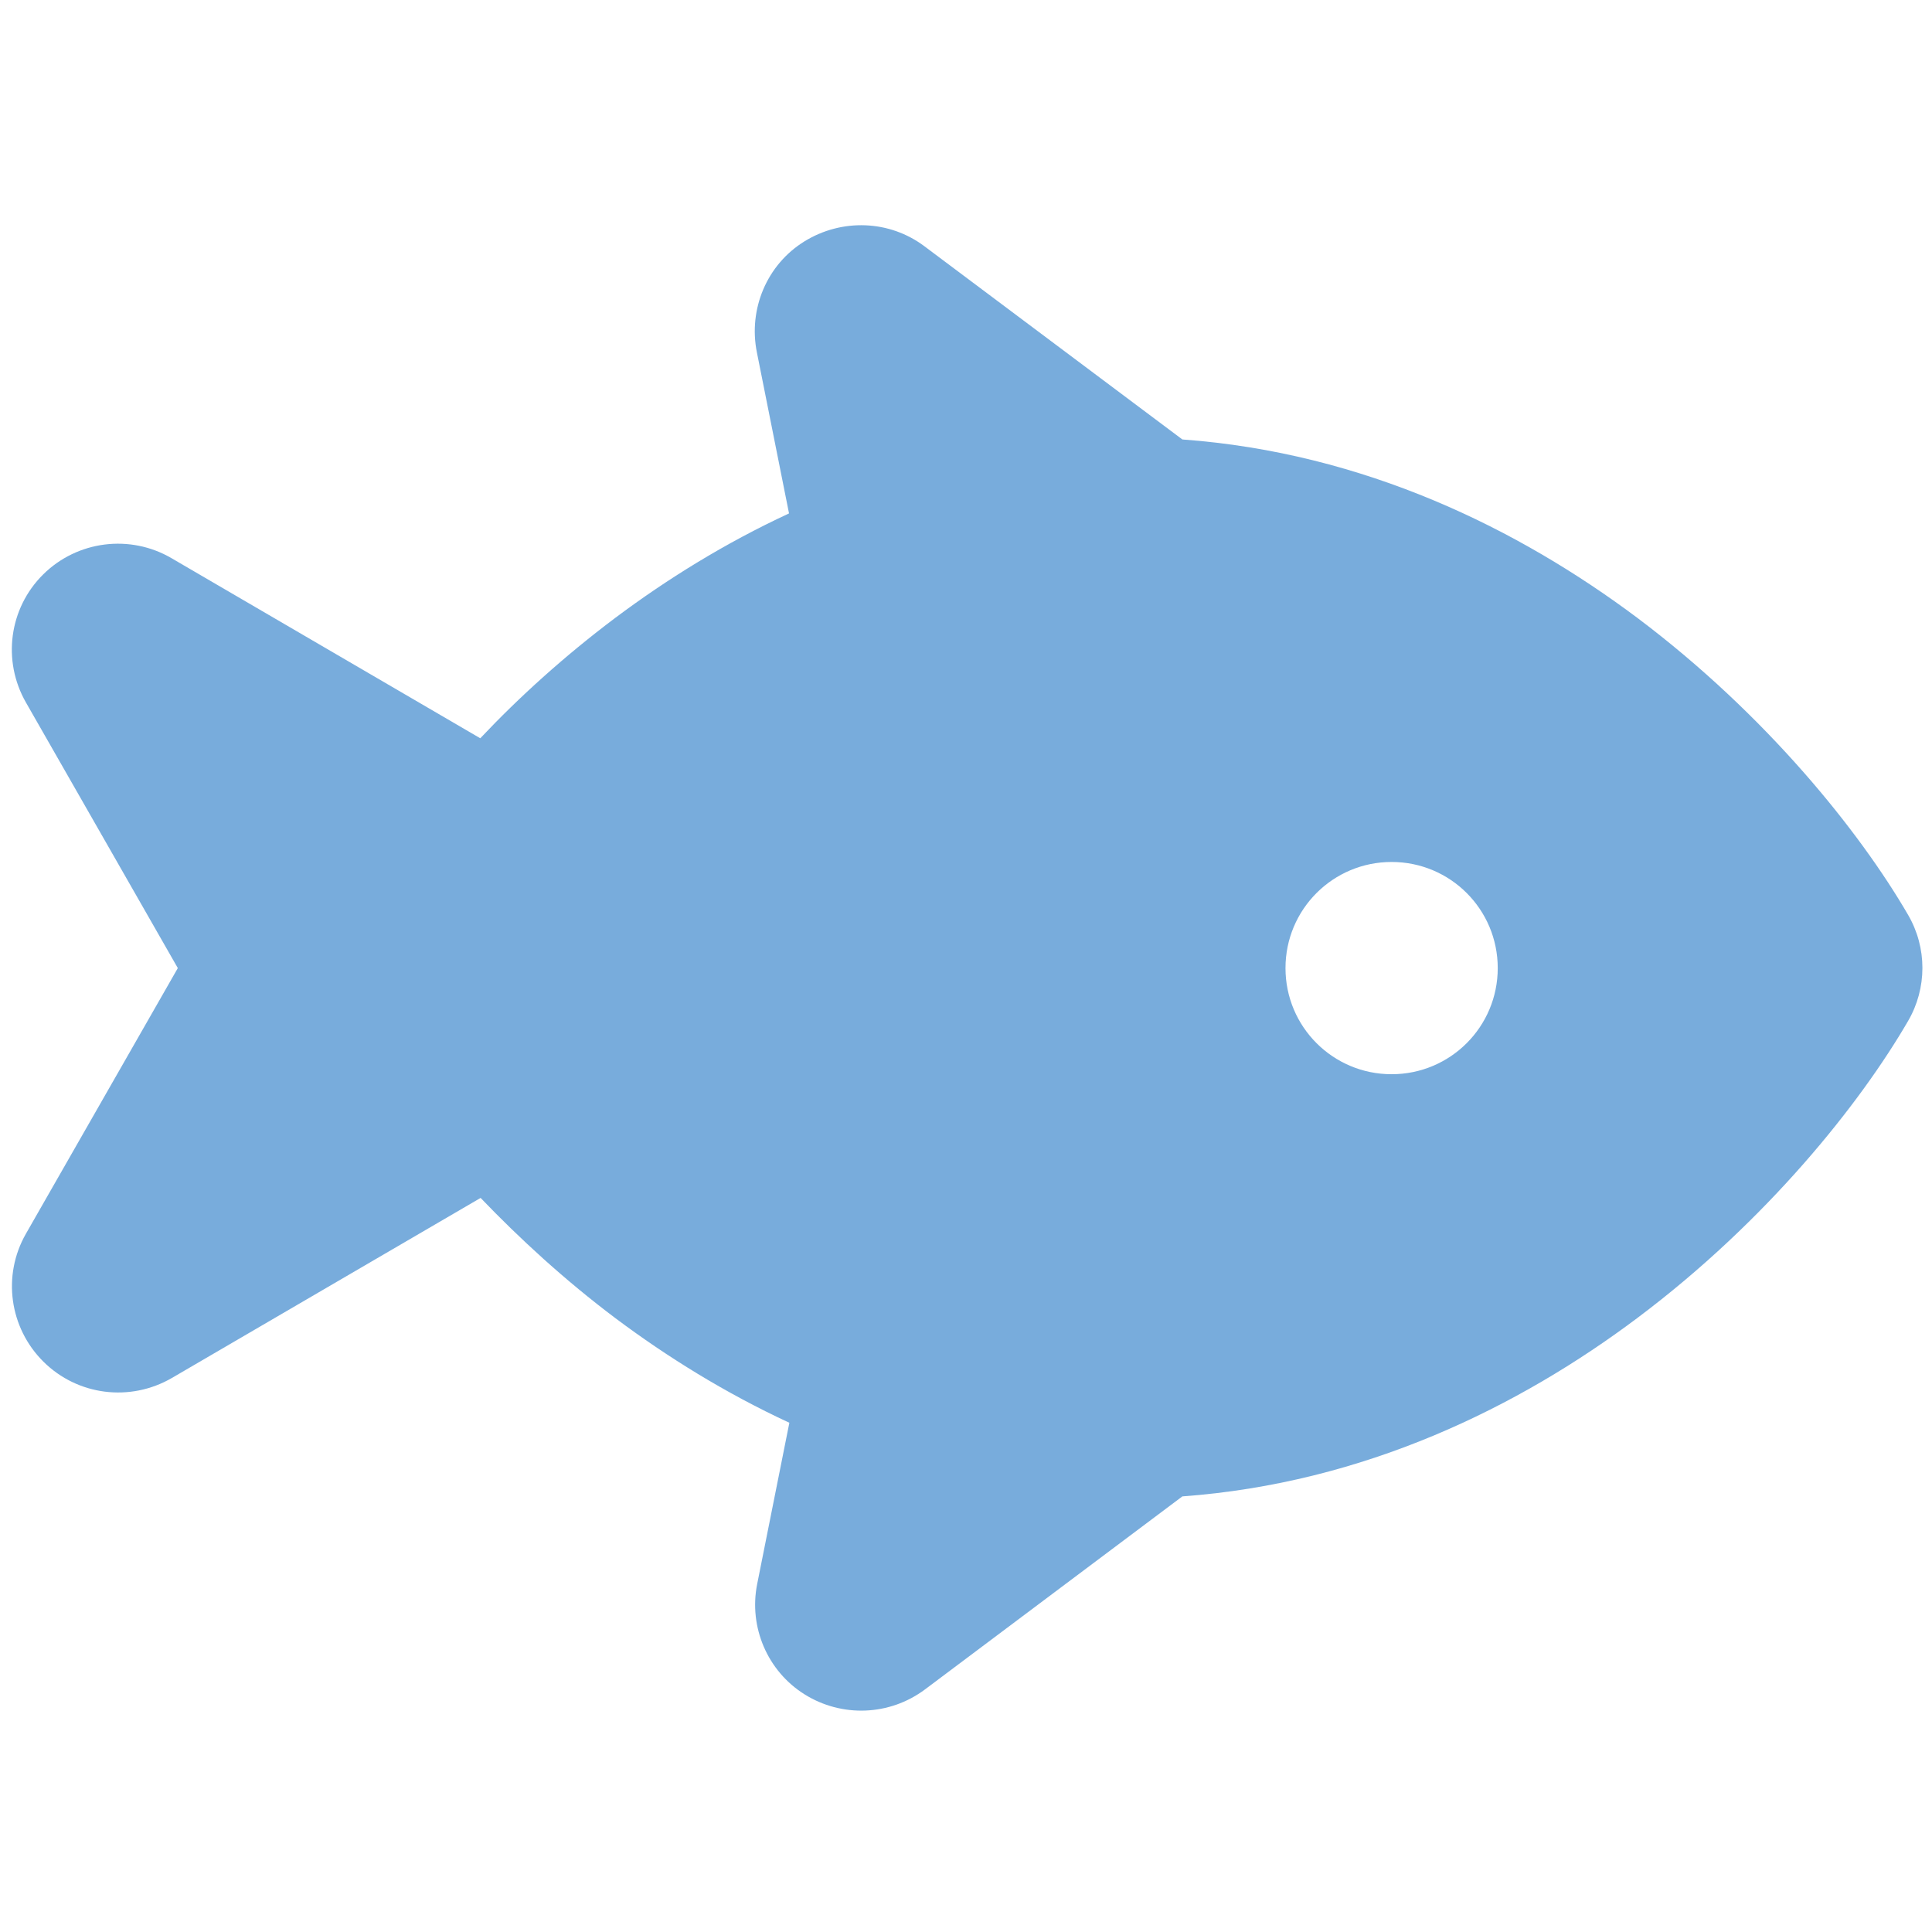 <?xml version="1.0" encoding="UTF-8"?> <svg xmlns="http://www.w3.org/2000/svg" xmlns:xlink="http://www.w3.org/1999/xlink" width="501" height="501" overflow="hidden"><defs><clipPath id="clip0"><rect x="389" y="109" width="501" height="501"></rect></clipPath><clipPath id="clip1"><rect x="390" y="110" width="500" height="500"></rect></clipPath><clipPath id="clip2"><rect x="390" y="110" width="500" height="500"></rect></clipPath><clipPath id="clip3"><rect x="390" y="110" width="500" height="500"></rect></clipPath></defs><g clip-path="url(#clip0)" transform="translate(-389 -109)"><g clip-path="url(#clip1)"><g clip-path="url(#clip2)"><g clip-path="url(#clip3)"><path d="M628.782 172.907C619.666 166.027 607.282 165.597 597.564 171.617 587.846 177.637 583.03 189.161 585.266 200.341L593.608 242.137C576.924 249.877 561.874 259.251 548.544 269.227 535.386 279.117 523.604 289.781 513.542 300.445L433.476 253.747C422.726 247.469 409.052 249.189 400.194 257.961 391.336 266.733 389.53 280.321 395.722 291.157L435.11 360.043 395.722 428.929C389.53 439.765 391.422 453.353 400.28 462.125 409.138 470.897 422.726 472.617 433.562 466.339L513.628 419.641C523.776 430.219 535.472 440.969 548.63 450.859 561.96 460.835 577.01 470.209 593.694 477.949L585.352 519.745C583.116 530.925 588.018 542.363 597.65 548.383 607.282 554.403 619.666 553.973 628.868 547.093L695.604 497.041C742.818 493.601 782.894 473.821 813.596 450.773 847.308 425.489 871.388 395.131 883.772 373.803 888.76 365.289 888.76 354.711 883.772 346.197 871.388 324.869 847.222 294.511 813.596 269.227 782.808 246.179 742.818 226.399 695.604 222.959L628.782 172.907ZM777.39 360.043C777.39 375.265 765.092 387.563 749.87 387.563 734.648 387.563 722.35 375.265 722.35 360.043 722.35 344.821 734.648 332.523 749.87 332.523 765.092 332.523 777.39 344.821 777.39 360.043Z" fill="#5B9BD5" fill-rule="nonzero" fill-opacity="0.821"></path></g></g></g></g></svg> 